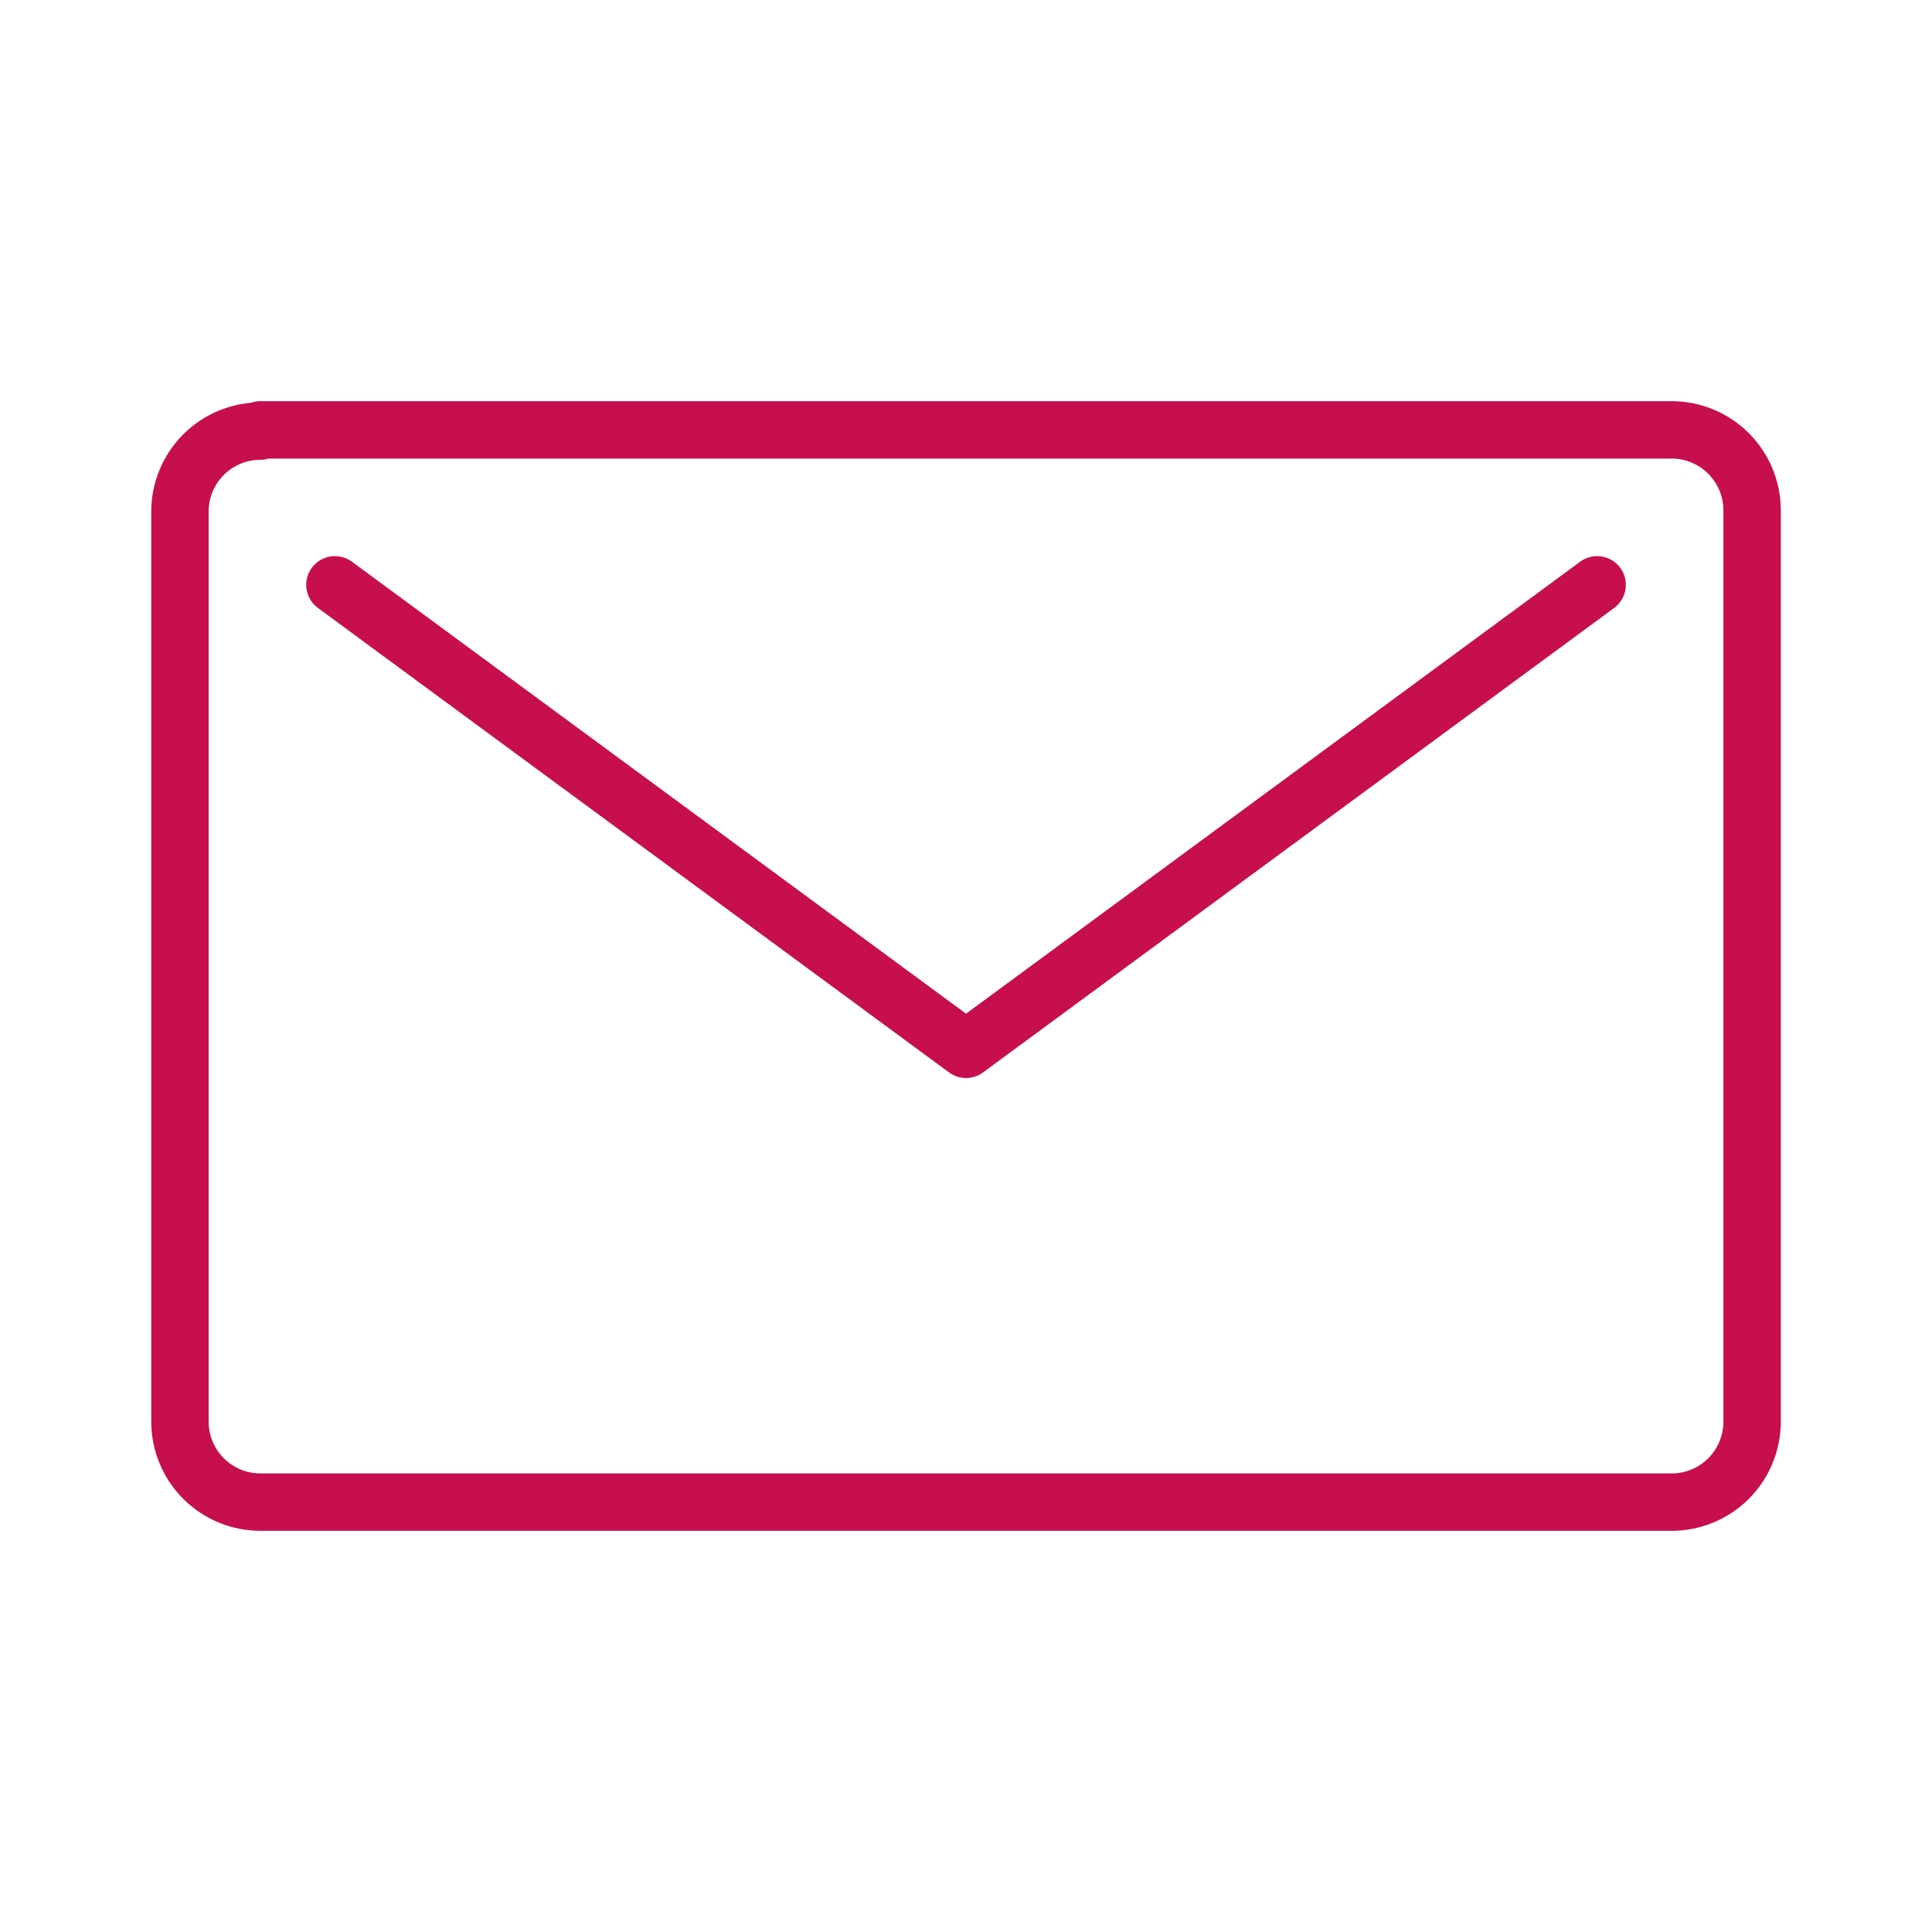 <?xml version="1.0" encoding="UTF-8"?> <svg xmlns="http://www.w3.org/2000/svg" width="202" height="202" viewBox="0 0 202 202" fill="none"> <path d="M166.99 61.147L101.003 109.711L35.017 61.147M27.231 45.071C24.999 45.071 22.858 45.958 21.28 47.536C19.701 49.115 18.814 51.256 18.814 53.488V148.638C18.814 150.871 19.701 153.011 21.28 154.59C22.858 156.168 24.999 157.055 27.231 157.055H174.775C177.008 157.055 179.148 156.168 180.727 154.59C182.305 153.011 183.192 150.871 183.192 148.638V53.362C183.192 51.129 182.305 48.989 180.727 47.41C179.148 45.832 177.008 44.945 174.775 44.945H27.231V45.071Z" stroke="#C70E4F" stroke-width="6" stroke-linecap="round" stroke-linejoin="round"></path> </svg> 